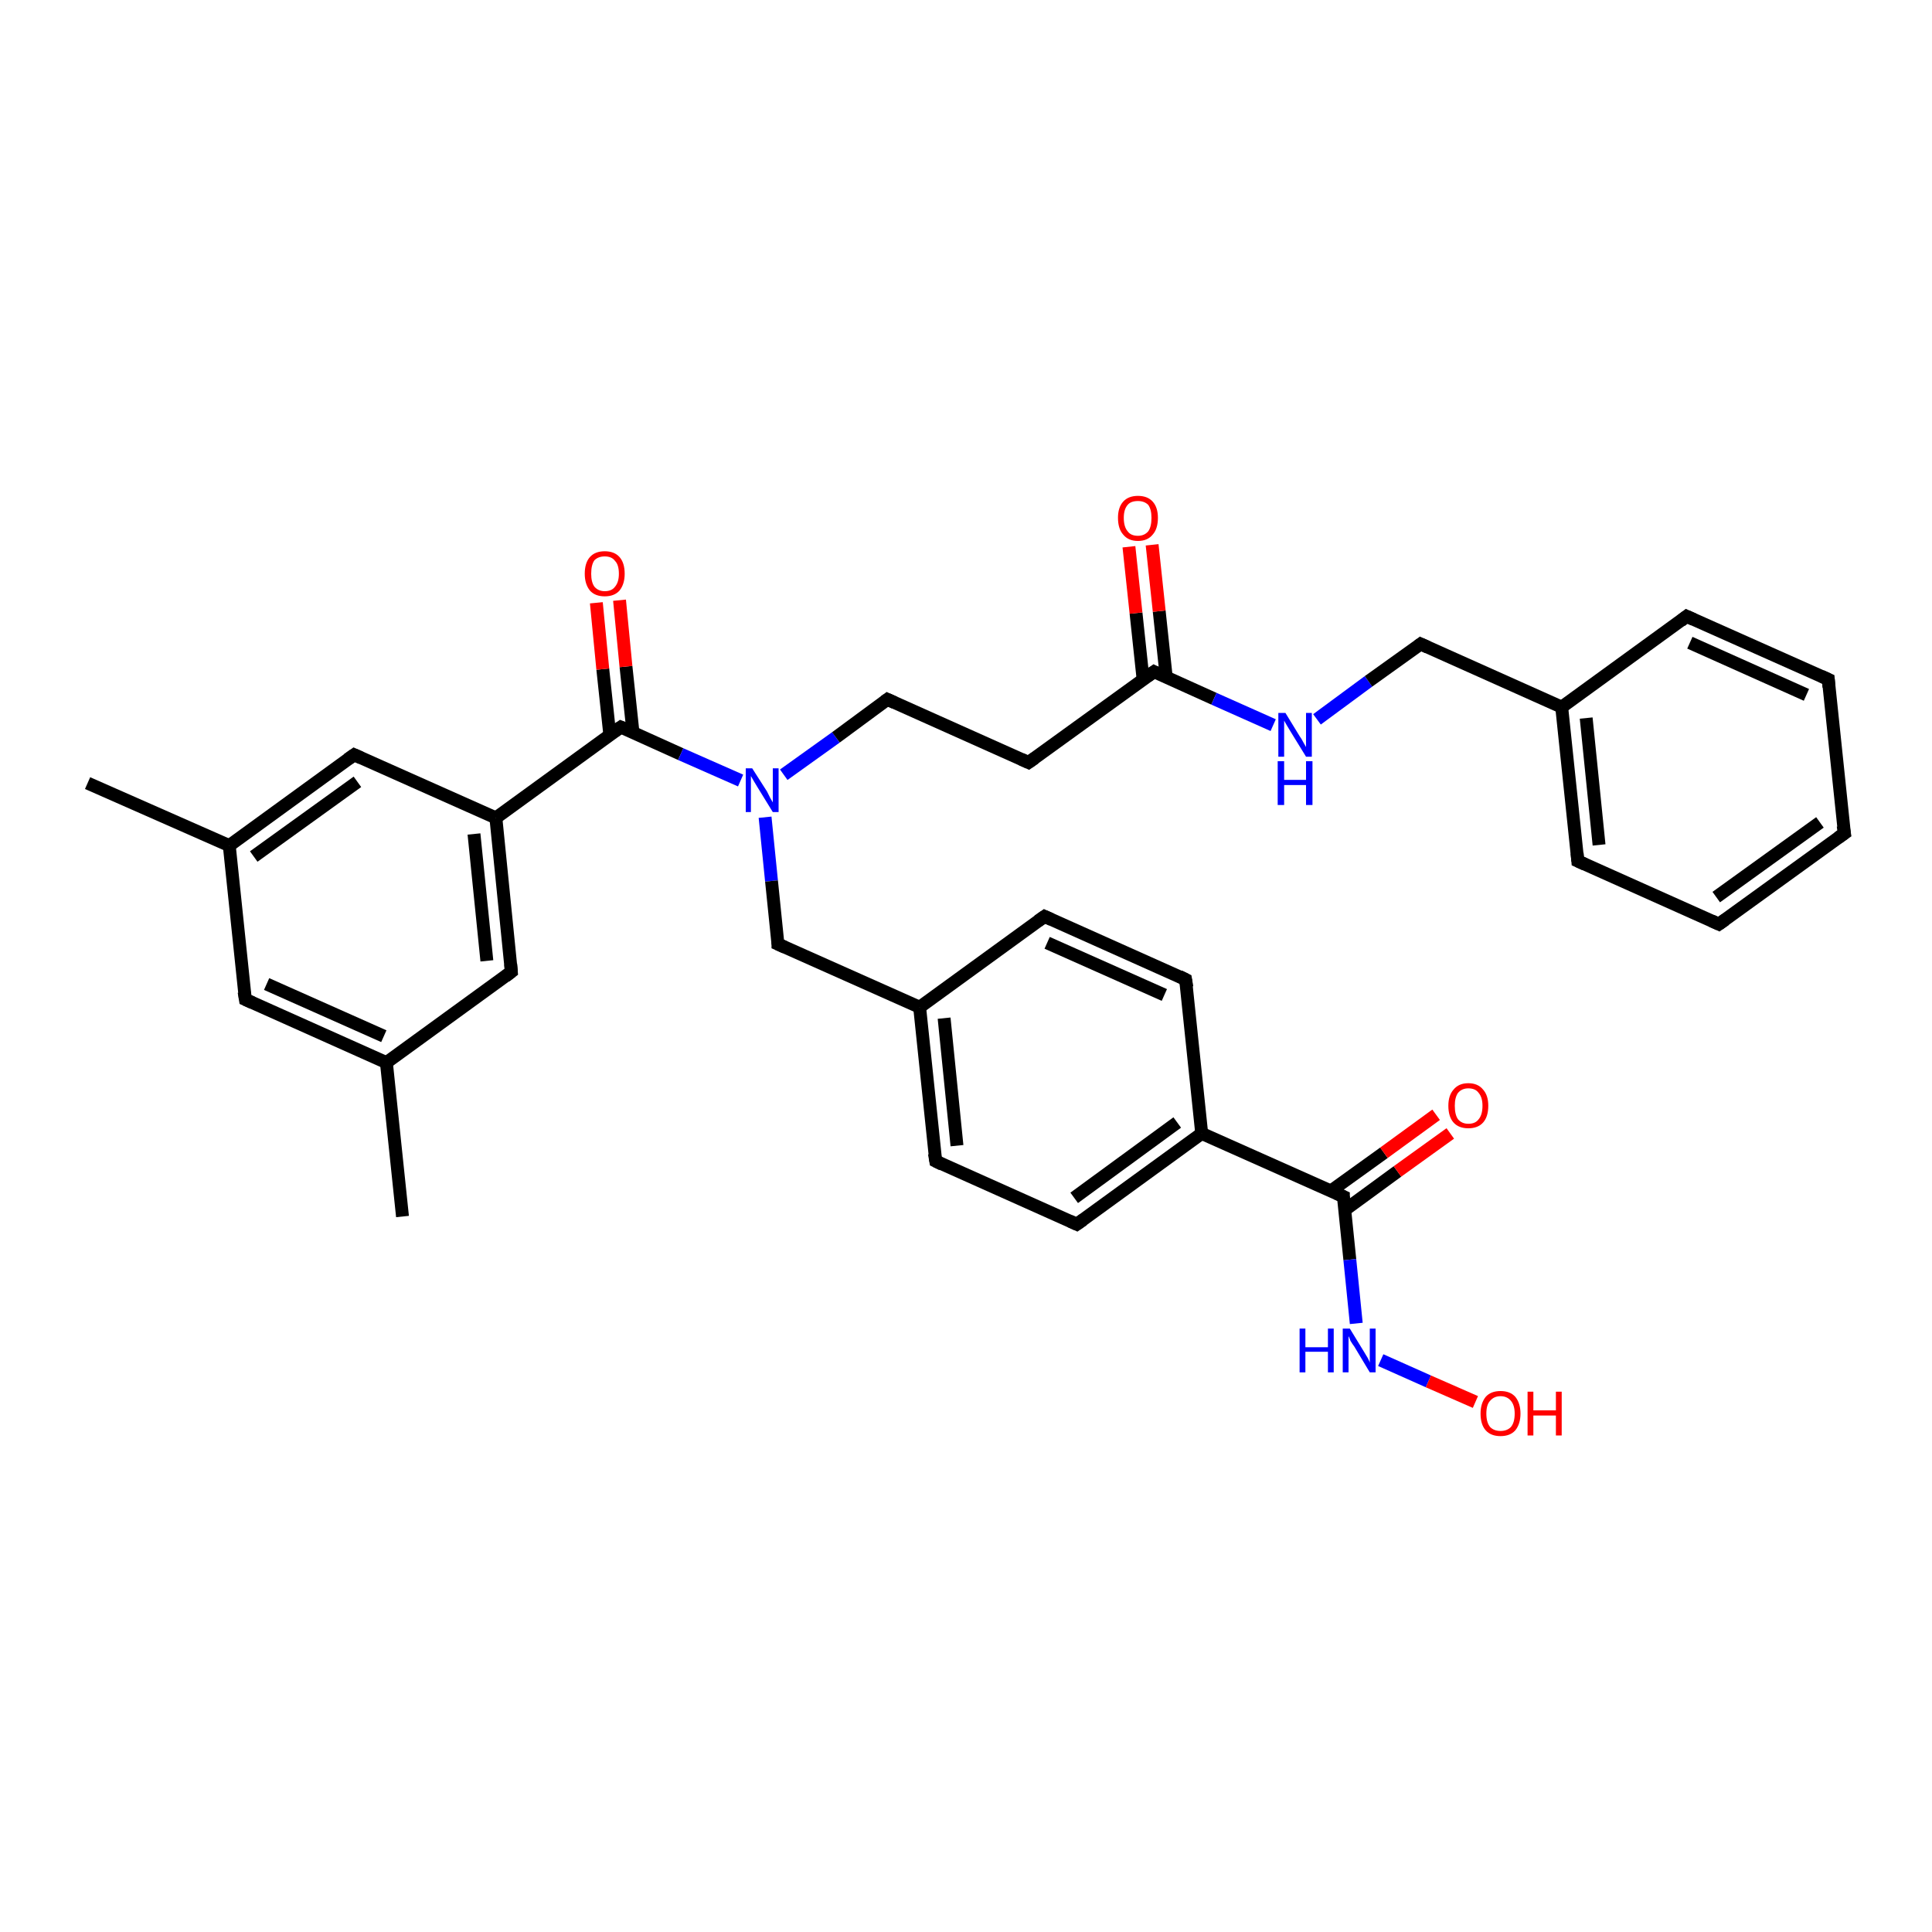 <?xml version='1.0' encoding='iso-8859-1'?>
<svg version='1.1' baseProfile='full'
              xmlns='http://www.w3.org/2000/svg'
                      xmlns:rdkit='http://www.rdkit.org/xml'
                      xmlns:xlink='http://www.w3.org/1999/xlink'
                  xml:space='preserve'
width='300px' height='300px' viewBox='0 0 300 300'>
<!-- END OF HEADER -->
<rect style='opacity:1.0;fill:#FFFFFF;stroke:none' width='300.0' height='300.0' x='0.0' y='0.0'> </rect>
<path class='bond-0 atom-0 atom-1' d='M 62.5,188.9 L 60.0,165.0' style='fill:none;fill-rule:evenodd;stroke:#000000;stroke-width:2.0px;stroke-linecap:butt;stroke-linejoin:miter;stroke-opacity:1' />
<path class='bond-1 atom-1 atom-2' d='M 60.0,165.0 L 38.1,155.2' style='fill:none;fill-rule:evenodd;stroke:#000000;stroke-width:2.0px;stroke-linecap:butt;stroke-linejoin:miter;stroke-opacity:1' />
<path class='bond-1 atom-1 atom-2' d='M 59.6,160.9 L 41.4,152.8' style='fill:none;fill-rule:evenodd;stroke:#000000;stroke-width:2.0px;stroke-linecap:butt;stroke-linejoin:miter;stroke-opacity:1' />
<path class='bond-2 atom-2 atom-3' d='M 38.1,155.2 L 35.6,131.3' style='fill:none;fill-rule:evenodd;stroke:#000000;stroke-width:2.0px;stroke-linecap:butt;stroke-linejoin:miter;stroke-opacity:1' />
<path class='bond-3 atom-3 atom-4' d='M 35.6,131.3 L 13.6,121.6' style='fill:none;fill-rule:evenodd;stroke:#000000;stroke-width:2.0px;stroke-linecap:butt;stroke-linejoin:miter;stroke-opacity:1' />
<path class='bond-4 atom-3 atom-5' d='M 35.6,131.3 L 55.0,117.2' style='fill:none;fill-rule:evenodd;stroke:#000000;stroke-width:2.0px;stroke-linecap:butt;stroke-linejoin:miter;stroke-opacity:1' />
<path class='bond-4 atom-3 atom-5' d='M 39.4,133.0 L 55.5,121.4' style='fill:none;fill-rule:evenodd;stroke:#000000;stroke-width:2.0px;stroke-linecap:butt;stroke-linejoin:miter;stroke-opacity:1' />
<path class='bond-5 atom-5 atom-6' d='M 55.0,117.2 L 77.0,127.0' style='fill:none;fill-rule:evenodd;stroke:#000000;stroke-width:2.0px;stroke-linecap:butt;stroke-linejoin:miter;stroke-opacity:1' />
<path class='bond-6 atom-6 atom-7' d='M 77.0,127.0 L 96.4,112.9' style='fill:none;fill-rule:evenodd;stroke:#000000;stroke-width:2.0px;stroke-linecap:butt;stroke-linejoin:miter;stroke-opacity:1' />
<path class='bond-7 atom-7 atom-8' d='M 98.3,113.8 L 97.2,103.5' style='fill:none;fill-rule:evenodd;stroke:#000000;stroke-width:2.0px;stroke-linecap:butt;stroke-linejoin:miter;stroke-opacity:1' />
<path class='bond-7 atom-7 atom-8' d='M 97.2,103.5 L 96.2,93.2' style='fill:none;fill-rule:evenodd;stroke:#FF0000;stroke-width:2.0px;stroke-linecap:butt;stroke-linejoin:miter;stroke-opacity:1' />
<path class='bond-7 atom-7 atom-8' d='M 94.7,114.2 L 93.6,103.9' style='fill:none;fill-rule:evenodd;stroke:#000000;stroke-width:2.0px;stroke-linecap:butt;stroke-linejoin:miter;stroke-opacity:1' />
<path class='bond-7 atom-7 atom-8' d='M 93.6,103.9 L 92.6,93.6' style='fill:none;fill-rule:evenodd;stroke:#FF0000;stroke-width:2.0px;stroke-linecap:butt;stroke-linejoin:miter;stroke-opacity:1' />
<path class='bond-8 atom-7 atom-9' d='M 96.4,112.9 L 105.7,117.1' style='fill:none;fill-rule:evenodd;stroke:#000000;stroke-width:2.0px;stroke-linecap:butt;stroke-linejoin:miter;stroke-opacity:1' />
<path class='bond-8 atom-7 atom-9' d='M 105.7,117.1 L 115.0,121.2' style='fill:none;fill-rule:evenodd;stroke:#0000FF;stroke-width:2.0px;stroke-linecap:butt;stroke-linejoin:miter;stroke-opacity:1' />
<path class='bond-9 atom-9 atom-10' d='M 121.7,120.3 L 129.8,114.5' style='fill:none;fill-rule:evenodd;stroke:#0000FF;stroke-width:2.0px;stroke-linecap:butt;stroke-linejoin:miter;stroke-opacity:1' />
<path class='bond-9 atom-9 atom-10' d='M 129.8,114.5 L 137.8,108.6' style='fill:none;fill-rule:evenodd;stroke:#000000;stroke-width:2.0px;stroke-linecap:butt;stroke-linejoin:miter;stroke-opacity:1' />
<path class='bond-10 atom-10 atom-11' d='M 137.8,108.6 L 159.7,118.4' style='fill:none;fill-rule:evenodd;stroke:#000000;stroke-width:2.0px;stroke-linecap:butt;stroke-linejoin:miter;stroke-opacity:1' />
<path class='bond-11 atom-11 atom-12' d='M 159.7,118.4 L 179.2,104.3' style='fill:none;fill-rule:evenodd;stroke:#000000;stroke-width:2.0px;stroke-linecap:butt;stroke-linejoin:miter;stroke-opacity:1' />
<path class='bond-12 atom-12 atom-13' d='M 181.1,105.2 L 180.0,94.9' style='fill:none;fill-rule:evenodd;stroke:#000000;stroke-width:2.0px;stroke-linecap:butt;stroke-linejoin:miter;stroke-opacity:1' />
<path class='bond-12 atom-12 atom-13' d='M 180.0,94.9 L 178.9,84.6' style='fill:none;fill-rule:evenodd;stroke:#FF0000;stroke-width:2.0px;stroke-linecap:butt;stroke-linejoin:miter;stroke-opacity:1' />
<path class='bond-12 atom-12 atom-13' d='M 177.5,105.5 L 176.4,95.2' style='fill:none;fill-rule:evenodd;stroke:#000000;stroke-width:2.0px;stroke-linecap:butt;stroke-linejoin:miter;stroke-opacity:1' />
<path class='bond-12 atom-12 atom-13' d='M 176.4,95.2 L 175.3,84.9' style='fill:none;fill-rule:evenodd;stroke:#FF0000;stroke-width:2.0px;stroke-linecap:butt;stroke-linejoin:miter;stroke-opacity:1' />
<path class='bond-13 atom-12 atom-14' d='M 179.2,104.3 L 188.5,108.5' style='fill:none;fill-rule:evenodd;stroke:#000000;stroke-width:2.0px;stroke-linecap:butt;stroke-linejoin:miter;stroke-opacity:1' />
<path class='bond-13 atom-12 atom-14' d='M 188.5,108.5 L 197.7,112.6' style='fill:none;fill-rule:evenodd;stroke:#0000FF;stroke-width:2.0px;stroke-linecap:butt;stroke-linejoin:miter;stroke-opacity:1' />
<path class='bond-14 atom-14 atom-15' d='M 204.5,111.7 L 212.5,105.8' style='fill:none;fill-rule:evenodd;stroke:#0000FF;stroke-width:2.0px;stroke-linecap:butt;stroke-linejoin:miter;stroke-opacity:1' />
<path class='bond-14 atom-14 atom-15' d='M 212.5,105.8 L 220.6,100.0' style='fill:none;fill-rule:evenodd;stroke:#000000;stroke-width:2.0px;stroke-linecap:butt;stroke-linejoin:miter;stroke-opacity:1' />
<path class='bond-15 atom-15 atom-16' d='M 220.6,100.0 L 242.5,109.8' style='fill:none;fill-rule:evenodd;stroke:#000000;stroke-width:2.0px;stroke-linecap:butt;stroke-linejoin:miter;stroke-opacity:1' />
<path class='bond-16 atom-16 atom-17' d='M 242.5,109.8 L 245.0,133.7' style='fill:none;fill-rule:evenodd;stroke:#000000;stroke-width:2.0px;stroke-linecap:butt;stroke-linejoin:miter;stroke-opacity:1' />
<path class='bond-16 atom-16 atom-17' d='M 246.3,111.5 L 248.3,131.2' style='fill:none;fill-rule:evenodd;stroke:#000000;stroke-width:2.0px;stroke-linecap:butt;stroke-linejoin:miter;stroke-opacity:1' />
<path class='bond-17 atom-17 atom-18' d='M 245.0,133.7 L 266.9,143.5' style='fill:none;fill-rule:evenodd;stroke:#000000;stroke-width:2.0px;stroke-linecap:butt;stroke-linejoin:miter;stroke-opacity:1' />
<path class='bond-18 atom-18 atom-19' d='M 266.9,143.5 L 286.4,129.4' style='fill:none;fill-rule:evenodd;stroke:#000000;stroke-width:2.0px;stroke-linecap:butt;stroke-linejoin:miter;stroke-opacity:1' />
<path class='bond-18 atom-18 atom-19' d='M 266.5,139.3 L 282.6,127.7' style='fill:none;fill-rule:evenodd;stroke:#000000;stroke-width:2.0px;stroke-linecap:butt;stroke-linejoin:miter;stroke-opacity:1' />
<path class='bond-19 atom-19 atom-20' d='M 286.4,129.4 L 283.9,105.5' style='fill:none;fill-rule:evenodd;stroke:#000000;stroke-width:2.0px;stroke-linecap:butt;stroke-linejoin:miter;stroke-opacity:1' />
<path class='bond-20 atom-20 atom-21' d='M 283.9,105.5 L 261.9,95.7' style='fill:none;fill-rule:evenodd;stroke:#000000;stroke-width:2.0px;stroke-linecap:butt;stroke-linejoin:miter;stroke-opacity:1' />
<path class='bond-20 atom-20 atom-21' d='M 280.5,107.9 L 262.4,99.8' style='fill:none;fill-rule:evenodd;stroke:#000000;stroke-width:2.0px;stroke-linecap:butt;stroke-linejoin:miter;stroke-opacity:1' />
<path class='bond-21 atom-9 atom-22' d='M 118.8,126.9 L 119.8,136.8' style='fill:none;fill-rule:evenodd;stroke:#0000FF;stroke-width:2.0px;stroke-linecap:butt;stroke-linejoin:miter;stroke-opacity:1' />
<path class='bond-21 atom-9 atom-22' d='M 119.8,136.8 L 120.8,146.6' style='fill:none;fill-rule:evenodd;stroke:#000000;stroke-width:2.0px;stroke-linecap:butt;stroke-linejoin:miter;stroke-opacity:1' />
<path class='bond-22 atom-22 atom-23' d='M 120.8,146.6 L 142.8,156.4' style='fill:none;fill-rule:evenodd;stroke:#000000;stroke-width:2.0px;stroke-linecap:butt;stroke-linejoin:miter;stroke-opacity:1' />
<path class='bond-23 atom-23 atom-24' d='M 142.8,156.4 L 145.3,180.3' style='fill:none;fill-rule:evenodd;stroke:#000000;stroke-width:2.0px;stroke-linecap:butt;stroke-linejoin:miter;stroke-opacity:1' />
<path class='bond-23 atom-23 atom-24' d='M 146.6,158.1 L 148.6,177.9' style='fill:none;fill-rule:evenodd;stroke:#000000;stroke-width:2.0px;stroke-linecap:butt;stroke-linejoin:miter;stroke-opacity:1' />
<path class='bond-24 atom-24 atom-25' d='M 145.3,180.3 L 167.2,190.1' style='fill:none;fill-rule:evenodd;stroke:#000000;stroke-width:2.0px;stroke-linecap:butt;stroke-linejoin:miter;stroke-opacity:1' />
<path class='bond-25 atom-25 atom-26' d='M 167.2,190.1 L 186.6,176.0' style='fill:none;fill-rule:evenodd;stroke:#000000;stroke-width:2.0px;stroke-linecap:butt;stroke-linejoin:miter;stroke-opacity:1' />
<path class='bond-25 atom-25 atom-26' d='M 166.8,186.0 L 182.8,174.3' style='fill:none;fill-rule:evenodd;stroke:#000000;stroke-width:2.0px;stroke-linecap:butt;stroke-linejoin:miter;stroke-opacity:1' />
<path class='bond-26 atom-26 atom-27' d='M 186.6,176.0 L 208.6,185.8' style='fill:none;fill-rule:evenodd;stroke:#000000;stroke-width:2.0px;stroke-linecap:butt;stroke-linejoin:miter;stroke-opacity:1' />
<path class='bond-27 atom-27 atom-28' d='M 208.8,187.9 L 217.0,181.9' style='fill:none;fill-rule:evenodd;stroke:#000000;stroke-width:2.0px;stroke-linecap:butt;stroke-linejoin:miter;stroke-opacity:1' />
<path class='bond-27 atom-27 atom-28' d='M 217.0,181.9 L 225.2,176.0' style='fill:none;fill-rule:evenodd;stroke:#FF0000;stroke-width:2.0px;stroke-linecap:butt;stroke-linejoin:miter;stroke-opacity:1' />
<path class='bond-27 atom-27 atom-28' d='M 206.7,184.9 L 214.9,179.0' style='fill:none;fill-rule:evenodd;stroke:#000000;stroke-width:2.0px;stroke-linecap:butt;stroke-linejoin:miter;stroke-opacity:1' />
<path class='bond-27 atom-27 atom-28' d='M 214.9,179.0 L 223.0,173.1' style='fill:none;fill-rule:evenodd;stroke:#FF0000;stroke-width:2.0px;stroke-linecap:butt;stroke-linejoin:miter;stroke-opacity:1' />
<path class='bond-28 atom-27 atom-29' d='M 208.6,185.8 L 209.6,195.6' style='fill:none;fill-rule:evenodd;stroke:#000000;stroke-width:2.0px;stroke-linecap:butt;stroke-linejoin:miter;stroke-opacity:1' />
<path class='bond-28 atom-27 atom-29' d='M 209.6,195.6 L 210.6,205.5' style='fill:none;fill-rule:evenodd;stroke:#0000FF;stroke-width:2.0px;stroke-linecap:butt;stroke-linejoin:miter;stroke-opacity:1' />
<path class='bond-29 atom-29 atom-30' d='M 214.4,211.2 L 221.8,214.5' style='fill:none;fill-rule:evenodd;stroke:#0000FF;stroke-width:2.0px;stroke-linecap:butt;stroke-linejoin:miter;stroke-opacity:1' />
<path class='bond-29 atom-29 atom-30' d='M 221.8,214.5 L 229.1,217.7' style='fill:none;fill-rule:evenodd;stroke:#FF0000;stroke-width:2.0px;stroke-linecap:butt;stroke-linejoin:miter;stroke-opacity:1' />
<path class='bond-30 atom-26 atom-31' d='M 186.6,176.0 L 184.1,152.1' style='fill:none;fill-rule:evenodd;stroke:#000000;stroke-width:2.0px;stroke-linecap:butt;stroke-linejoin:miter;stroke-opacity:1' />
<path class='bond-31 atom-31 atom-32' d='M 184.1,152.1 L 162.2,142.3' style='fill:none;fill-rule:evenodd;stroke:#000000;stroke-width:2.0px;stroke-linecap:butt;stroke-linejoin:miter;stroke-opacity:1' />
<path class='bond-31 atom-31 atom-32' d='M 180.8,154.5 L 162.6,146.4' style='fill:none;fill-rule:evenodd;stroke:#000000;stroke-width:2.0px;stroke-linecap:butt;stroke-linejoin:miter;stroke-opacity:1' />
<path class='bond-32 atom-6 atom-33' d='M 77.0,127.0 L 79.4,150.9' style='fill:none;fill-rule:evenodd;stroke:#000000;stroke-width:2.0px;stroke-linecap:butt;stroke-linejoin:miter;stroke-opacity:1' />
<path class='bond-32 atom-6 atom-33' d='M 73.6,129.5 L 75.6,149.2' style='fill:none;fill-rule:evenodd;stroke:#000000;stroke-width:2.0px;stroke-linecap:butt;stroke-linejoin:miter;stroke-opacity:1' />
<path class='bond-33 atom-33 atom-1' d='M 79.4,150.9 L 60.0,165.0' style='fill:none;fill-rule:evenodd;stroke:#000000;stroke-width:2.0px;stroke-linecap:butt;stroke-linejoin:miter;stroke-opacity:1' />
<path class='bond-34 atom-21 atom-16' d='M 261.9,95.7 L 242.5,109.8' style='fill:none;fill-rule:evenodd;stroke:#000000;stroke-width:2.0px;stroke-linecap:butt;stroke-linejoin:miter;stroke-opacity:1' />
<path class='bond-35 atom-32 atom-23' d='M 162.2,142.3 L 142.8,156.4' style='fill:none;fill-rule:evenodd;stroke:#000000;stroke-width:2.0px;stroke-linecap:butt;stroke-linejoin:miter;stroke-opacity:1' />
<path d='M 39.2,155.7 L 38.1,155.2 L 37.9,154.0' style='fill:none;stroke:#000000;stroke-width:2.0px;stroke-linecap:butt;stroke-linejoin:miter;stroke-opacity:1;' />
<path d='M 54.0,117.9 L 55.0,117.2 L 56.1,117.7' style='fill:none;stroke:#000000;stroke-width:2.0px;stroke-linecap:butt;stroke-linejoin:miter;stroke-opacity:1;' />
<path d='M 95.4,113.6 L 96.4,112.9 L 96.9,113.1' style='fill:none;stroke:#000000;stroke-width:2.0px;stroke-linecap:butt;stroke-linejoin:miter;stroke-opacity:1;' />
<path d='M 137.4,108.9 L 137.8,108.6 L 138.9,109.1' style='fill:none;stroke:#000000;stroke-width:2.0px;stroke-linecap:butt;stroke-linejoin:miter;stroke-opacity:1;' />
<path d='M 158.6,117.9 L 159.7,118.4 L 160.7,117.7' style='fill:none;stroke:#000000;stroke-width:2.0px;stroke-linecap:butt;stroke-linejoin:miter;stroke-opacity:1;' />
<path d='M 178.2,105.0 L 179.2,104.3 L 179.6,104.5' style='fill:none;stroke:#000000;stroke-width:2.0px;stroke-linecap:butt;stroke-linejoin:miter;stroke-opacity:1;' />
<path d='M 220.2,100.3 L 220.6,100.0 L 221.7,100.5' style='fill:none;stroke:#000000;stroke-width:2.0px;stroke-linecap:butt;stroke-linejoin:miter;stroke-opacity:1;' />
<path d='M 244.9,132.5 L 245.0,133.7 L 246.1,134.2' style='fill:none;stroke:#000000;stroke-width:2.0px;stroke-linecap:butt;stroke-linejoin:miter;stroke-opacity:1;' />
<path d='M 265.8,143.0 L 266.9,143.5 L 267.9,142.8' style='fill:none;stroke:#000000;stroke-width:2.0px;stroke-linecap:butt;stroke-linejoin:miter;stroke-opacity:1;' />
<path d='M 285.4,130.1 L 286.4,129.4 L 286.2,128.2' style='fill:none;stroke:#000000;stroke-width:2.0px;stroke-linecap:butt;stroke-linejoin:miter;stroke-opacity:1;' />
<path d='M 284.0,106.7 L 283.9,105.5 L 282.8,105.0' style='fill:none;stroke:#000000;stroke-width:2.0px;stroke-linecap:butt;stroke-linejoin:miter;stroke-opacity:1;' />
<path d='M 263.0,96.2 L 261.9,95.7 L 261.0,96.4' style='fill:none;stroke:#000000;stroke-width:2.0px;stroke-linecap:butt;stroke-linejoin:miter;stroke-opacity:1;' />
<path d='M 120.8,146.1 L 120.8,146.6 L 121.9,147.1' style='fill:none;stroke:#000000;stroke-width:2.0px;stroke-linecap:butt;stroke-linejoin:miter;stroke-opacity:1;' />
<path d='M 145.1,179.1 L 145.3,180.3 L 146.3,180.8' style='fill:none;stroke:#000000;stroke-width:2.0px;stroke-linecap:butt;stroke-linejoin:miter;stroke-opacity:1;' />
<path d='M 166.1,189.6 L 167.2,190.1 L 168.2,189.4' style='fill:none;stroke:#000000;stroke-width:2.0px;stroke-linecap:butt;stroke-linejoin:miter;stroke-opacity:1;' />
<path d='M 207.5,185.3 L 208.6,185.8 L 208.6,186.3' style='fill:none;stroke:#000000;stroke-width:2.0px;stroke-linecap:butt;stroke-linejoin:miter;stroke-opacity:1;' />
<path d='M 184.3,153.3 L 184.1,152.1 L 183.1,151.6' style='fill:none;stroke:#000000;stroke-width:2.0px;stroke-linecap:butt;stroke-linejoin:miter;stroke-opacity:1;' />
<path d='M 163.3,142.8 L 162.2,142.3 L 161.2,143.0' style='fill:none;stroke:#000000;stroke-width:2.0px;stroke-linecap:butt;stroke-linejoin:miter;stroke-opacity:1;' />
<path d='M 79.3,149.7 L 79.4,150.9 L 78.5,151.6' style='fill:none;stroke:#000000;stroke-width:2.0px;stroke-linecap:butt;stroke-linejoin:miter;stroke-opacity:1;' />
<path class='atom-8' d='M 90.8 89.1
Q 90.8 87.4, 91.6 86.5
Q 92.4 85.6, 93.9 85.6
Q 95.4 85.6, 96.2 86.5
Q 97.0 87.4, 97.0 89.1
Q 97.0 90.7, 96.2 91.7
Q 95.4 92.6, 93.9 92.6
Q 92.4 92.6, 91.6 91.7
Q 90.8 90.7, 90.8 89.1
M 93.9 91.8
Q 95.0 91.8, 95.5 91.1
Q 96.1 90.4, 96.1 89.1
Q 96.1 87.7, 95.5 87.1
Q 95.0 86.4, 93.9 86.4
Q 92.9 86.4, 92.3 87.0
Q 91.8 87.7, 91.8 89.1
Q 91.8 90.4, 92.3 91.1
Q 92.9 91.8, 93.9 91.8
' fill='#FF0000'/>
<path class='atom-9' d='M 116.8 119.3
L 119.1 122.9
Q 119.3 123.3, 119.6 123.9
Q 120.0 124.6, 120.0 124.6
L 120.0 119.3
L 120.9 119.3
L 120.9 126.1
L 120.0 126.1
L 117.6 122.2
Q 117.3 121.7, 117.0 121.2
Q 116.7 120.7, 116.6 120.5
L 116.6 126.1
L 115.8 126.1
L 115.8 119.3
L 116.8 119.3
' fill='#0000FF'/>
<path class='atom-13' d='M 173.6 80.4
Q 173.6 78.8, 174.4 77.9
Q 175.2 77.0, 176.7 77.0
Q 178.2 77.0, 179.0 77.9
Q 179.8 78.8, 179.8 80.4
Q 179.8 82.1, 179.0 83.0
Q 178.2 84.0, 176.7 84.0
Q 175.2 84.0, 174.4 83.0
Q 173.6 82.1, 173.6 80.4
M 176.7 83.2
Q 177.7 83.2, 178.3 82.5
Q 178.8 81.8, 178.8 80.4
Q 178.8 79.1, 178.3 78.4
Q 177.7 77.8, 176.7 77.8
Q 175.6 77.8, 175.1 78.4
Q 174.5 79.1, 174.5 80.4
Q 174.5 81.8, 175.1 82.5
Q 175.6 83.2, 176.7 83.2
' fill='#FF0000'/>
<path class='atom-14' d='M 199.6 110.7
L 201.8 114.3
Q 202.1 114.7, 202.4 115.3
Q 202.8 116.0, 202.8 116.0
L 202.8 110.7
L 203.7 110.7
L 203.7 117.5
L 202.8 117.5
L 200.4 113.6
Q 200.1 113.1, 199.8 112.6
Q 199.5 112.1, 199.4 111.9
L 199.4 117.5
L 198.5 117.5
L 198.5 110.7
L 199.6 110.7
' fill='#0000FF'/>
<path class='atom-14' d='M 198.4 118.2
L 199.4 118.2
L 199.4 121.1
L 202.8 121.1
L 202.8 118.2
L 203.8 118.2
L 203.8 125.0
L 202.8 125.0
L 202.8 121.9
L 199.4 121.9
L 199.4 125.0
L 198.4 125.0
L 198.4 118.2
' fill='#0000FF'/>
<path class='atom-28' d='M 224.9 171.7
Q 224.9 170.1, 225.7 169.2
Q 226.5 168.2, 228.0 168.2
Q 229.5 168.2, 230.3 169.2
Q 231.1 170.1, 231.1 171.7
Q 231.1 173.4, 230.3 174.3
Q 229.5 175.2, 228.0 175.2
Q 226.5 175.2, 225.7 174.3
Q 224.9 173.4, 224.9 171.7
M 228.0 174.5
Q 229.1 174.5, 229.6 173.8
Q 230.2 173.1, 230.2 171.7
Q 230.2 170.4, 229.6 169.7
Q 229.1 169.0, 228.0 169.0
Q 227.0 169.0, 226.4 169.7
Q 225.9 170.4, 225.9 171.7
Q 225.9 173.1, 226.4 173.8
Q 227.0 174.5, 228.0 174.5
' fill='#FF0000'/>
<path class='atom-29' d='M 201.8 206.3
L 202.7 206.3
L 202.7 209.2
L 206.2 209.2
L 206.2 206.3
L 207.1 206.3
L 207.1 213.1
L 206.2 213.1
L 206.2 209.9
L 202.7 209.9
L 202.7 213.1
L 201.8 213.1
L 201.8 206.3
' fill='#0000FF'/>
<path class='atom-29' d='M 209.6 206.3
L 211.8 209.9
Q 212.0 210.2, 212.4 210.9
Q 212.7 211.5, 212.7 211.6
L 212.7 206.3
L 213.6 206.3
L 213.6 213.1
L 212.7 213.1
L 210.3 209.1
Q 210.0 208.7, 209.7 208.2
Q 209.5 207.6, 209.4 207.5
L 209.4 213.1
L 208.5 213.1
L 208.5 206.3
L 209.6 206.3
' fill='#0000FF'/>
<path class='atom-30' d='M 229.9 219.5
Q 229.9 217.9, 230.7 216.9
Q 231.5 216.0, 233.0 216.0
Q 234.5 216.0, 235.3 216.9
Q 236.1 217.9, 236.1 219.5
Q 236.1 221.1, 235.3 222.1
Q 234.5 223.0, 233.0 223.0
Q 231.5 223.0, 230.7 222.1
Q 229.9 221.2, 229.9 219.5
M 233.0 222.2
Q 234.0 222.2, 234.6 221.6
Q 235.2 220.9, 235.2 219.5
Q 235.2 218.2, 234.6 217.5
Q 234.0 216.8, 233.0 216.8
Q 232.0 216.8, 231.4 217.5
Q 230.8 218.1, 230.8 219.5
Q 230.8 220.9, 231.4 221.6
Q 232.0 222.2, 233.0 222.2
' fill='#FF0000'/>
<path class='atom-30' d='M 237.2 216.1
L 238.1 216.1
L 238.1 219.0
L 241.6 219.0
L 241.6 216.1
L 242.5 216.1
L 242.5 222.9
L 241.6 222.9
L 241.6 219.8
L 238.1 219.8
L 238.1 222.9
L 237.2 222.9
L 237.2 216.1
' fill='#FF0000'/>
</svg>
